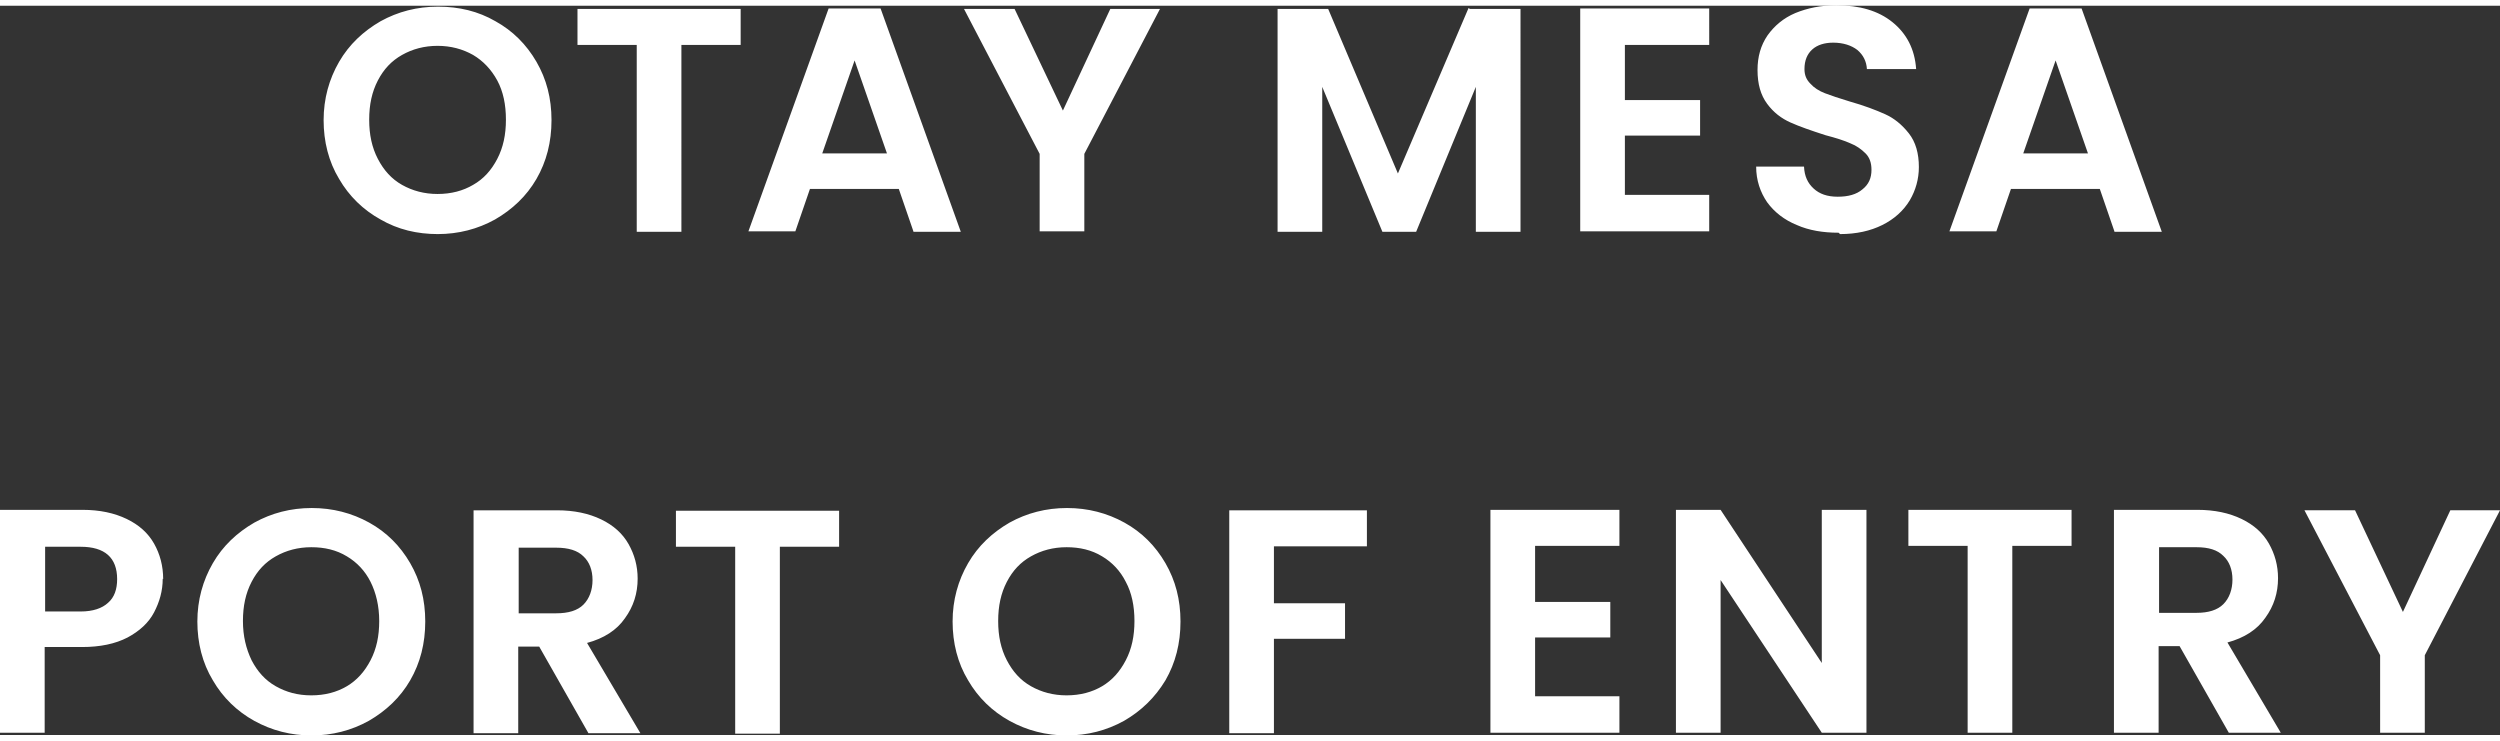 <?xml version="1.0" encoding="UTF-8"?><svg xmlns="http://www.w3.org/2000/svg" xmlns:xlink="http://www.w3.org/1999/xlink" id="Layer_265024ea502387" data-name="Layer 2" viewBox="0 0 54.85 16" aria-hidden="true" width="54px" height="16px">
  <rect x="0" y="0" width="54.85" height="16" fill="#333333" stroke="none"/>
  <defs><linearGradient class="cerosgradient" data-cerosgradient="true" id="CerosGradient_id33091b36a" gradientUnits="userSpaceOnUse" x1="50%" y1="100%" x2="50%" y2="0%"><stop offset="0%" stop-color="#d1d1d1"/><stop offset="100%" stop-color="#d1d1d1"/></linearGradient><linearGradient/>
    <style>
      .cls-1-65024ea502387{
        fill: none;
      }

      .cls-1-65024ea502387, .cls-2-65024ea502387{
        stroke-width: 0px;
      }

      .cls-2-65024ea502387{
        fill: #fff;
      }

      .cls-3-65024ea502387{
        clip-path: url(#clippath65024ea502387);
      }
    </style>
    <clipPath id="clippath65024ea502387">
      <rect class="cls-1-65024ea502387" width="54.85" height="16"/>
    </clipPath>
  </defs>
  <g class="cls-3-65024ea502387">
    <path class="cls-2-65024ea502387" d="m53.76,11.07l-1.04,2.23-1.05-2.23h-1.11l1.66,3.18v1.7h.98v-1.7l1.65-3.18h-1.09Zm-6.39.81h.82c.27,0,.46.06.59.19.13.12.2.3.2.52s-.07.41-.2.54c-.13.13-.33.19-.59.19h-.82v-1.43Zm2.67,4.07l-1.17-1.98c.37-.1.65-.28.83-.54.19-.26.28-.55.28-.87,0-.28-.07-.53-.2-.76-.13-.23-.33-.41-.6-.54-.27-.13-.59-.2-.97-.2h-1.83v4.89h.98v-1.9h.46l1.08,1.9h1.13Zm-8.17-4.89v.79h1.3v4.1h.98v-4.1h1.3v-.79h-3.58Zm-.92,0h-.98v3.36l-2.22-3.36h-.98v4.89h.98v-3.35l2.22,3.35h.98v-4.89Zm-5.42.8v-.8h-2.83v4.89h2.83v-.8h-1.85v-1.29h1.65v-.78h-1.65v-1.23h1.85Zm-8.56-.79v4.89h.98v-2.07h1.56v-.78h-1.56v-1.25h2.04v-.79h-3.02Zm-3.57,4.06c-.29,0-.55-.07-.78-.2-.23-.13-.4-.32-.53-.57-.13-.25-.19-.53-.19-.86s.06-.61.19-.86c.13-.25.3-.43.53-.56s.49-.2.78-.2.55.06.78.2c.22.13.4.32.52.56.13.24.19.53.19.86s-.06.61-.19.86c-.13.25-.3.44-.52.57-.22.13-.48.2-.78.2m0,.88c.46,0,.88-.11,1.26-.32.38-.22.68-.51.91-.89.22-.38.33-.81.33-1.29s-.11-.9-.33-1.28c-.22-.38-.52-.68-.9-.89-.38-.21-.8-.32-1.26-.32s-.88.11-1.26.32c-.38.22-.69.51-.91.89-.22.38-.34.81-.34,1.28s.11.91.34,1.29c.22.38.53.68.91.89.38.21.8.32,1.26.32m-8.58-4.93v.79h1.3v4.1h.98v-4.1h1.3v-.79h-3.58Zm-3.45.81h.82c.27,0,.47.06.6.19.13.12.2.3.2.52s-.07.41-.2.54c-.13.13-.33.19-.6.19h-.82v-1.43Zm2.67,4.07l-1.17-1.98c.37-.1.65-.28.83-.54.19-.26.28-.55.28-.87,0-.28-.07-.53-.2-.76-.13-.23-.33-.41-.6-.54-.27-.13-.59-.2-.97-.2h-1.83v4.89h.98v-1.9h.46l1.08,1.9h1.13Zm-7.22-.83c-.3,0-.55-.07-.78-.2-.23-.13-.4-.32-.53-.57-.12-.25-.19-.53-.19-.86s.06-.61.19-.86c.13-.25.3-.43.53-.56.23-.13.49-.2.78-.2s.55.06.78.2c.22.13.4.32.52.56.12.24.19.53.19.86s-.06.61-.19.86c-.13.25-.3.44-.52.57-.22.13-.48.2-.78.2m0,.88c.46,0,.88-.11,1.26-.32.38-.22.69-.51.91-.89.22-.38.33-.81.33-1.29s-.11-.9-.33-1.28c-.22-.38-.52-.68-.9-.89-.38-.21-.8-.32-1.26-.32s-.88.11-1.26.32c-.38.22-.69.51-.91.89-.22.38-.34.81-.34,1.28s.11.91.34,1.29c.22.38.53.68.91.89.38.21.8.32,1.26.32m-5.07-2.72h-.78v-1.42h.78c.53,0,.8.24.8.71,0,.22-.06.4-.2.52-.13.12-.33.19-.6.19m1.81-.71c0-.29-.07-.55-.2-.78-.13-.23-.33-.41-.6-.54s-.59-.2-.97-.2H0v4.89h.98v-1.88h.82c.4,0,.73-.07,1-.21.26-.14.46-.32.58-.55.12-.23.19-.47.19-.74"/>
    <path class="cls-2-65024ea502387" d="m44.39,3.24l.71-2.04.71,2.04h-1.41Zm2,1.72h1.04L45.67.06h-1.14l-1.76,4.89h1.03l.32-.93h1.95l.32.93Zm-6.02.05c.36,0,.67-.07.93-.2.26-.13.46-.31.6-.54.13-.22.2-.47.2-.73,0-.3-.07-.55-.22-.74-.15-.19-.32-.33-.52-.42-.2-.09-.46-.19-.78-.28-.23-.07-.41-.13-.54-.18-.13-.05-.24-.12-.32-.21-.09-.09-.13-.19-.13-.32,0-.19.06-.33.17-.43.11-.1.27-.15.46-.15.22,0,.4.06.53.16.13.11.2.25.21.42h1.08c-.03-.44-.21-.78-.52-1.03-.31-.25-.72-.37-1.23-.37-.34,0-.63.06-.9.17-.26.11-.46.28-.61.49-.15.22-.22.47-.22.76,0,.31.07.55.21.74.14.19.31.32.51.41.2.09.46.18.77.28.23.06.42.12.55.18.13.05.24.13.33.22.09.09.13.21.13.36,0,.18-.06.32-.2.43-.13.11-.31.16-.54.16s-.4-.06-.53-.18c-.13-.12-.2-.27-.21-.48h-1.05c0,.3.09.56.24.78.16.22.38.39.65.5.27.12.58.17.92.17m-2.84-4.14V.06h-2.83v4.89h2.83v-.8h-1.85v-1.3h1.65v-.78h-1.65V.86h1.85Zm-5.28-.79l-1.55,3.63L29.14.07h-1.11v4.89h.98V1.78l1.32,3.18h.74l1.31-3.18v3.18h.98V.07h-1.11ZM24.36.07l-1.04,2.23L22.26.07h-1.11l1.66,3.18v1.7h.98v-1.7L25.45.07h-1.09Zm-6.32,3.17l.71-2.04.71,2.04h-1.41Zm2,1.72h1.04L19.32.06h-1.14l-1.76,4.89h1.03l.32-.93h1.95l.32.93ZM12.67.07v.79h1.3v4.1h.98V.86h1.3V.07h-3.58Zm-3.07,4.06c-.29,0-.55-.07-.78-.2-.23-.13-.4-.32-.53-.57-.13-.25-.19-.53-.19-.86s.06-.61.19-.86c.13-.25.3-.43.53-.56.23-.13.49-.2.78-.2s.55.07.78.2c.22.13.4.32.53.56.13.24.19.53.19.86s-.06.61-.19.86c-.13.25-.3.44-.53.57-.22.13-.48.2-.78.2m0,.88c.46,0,.88-.11,1.26-.32.38-.22.69-.51.91-.89.22-.38.33-.81.33-1.29s-.11-.9-.33-1.28c-.22-.38-.52-.68-.9-.89-.38-.22-.8-.32-1.26-.32s-.88.11-1.26.32c-.38.22-.69.51-.91.89-.22.38-.34.81-.34,1.28s.11.91.34,1.29c.22.38.53.68.91.89.38.22.8.32,1.26.32"/>
  </g>
</svg>